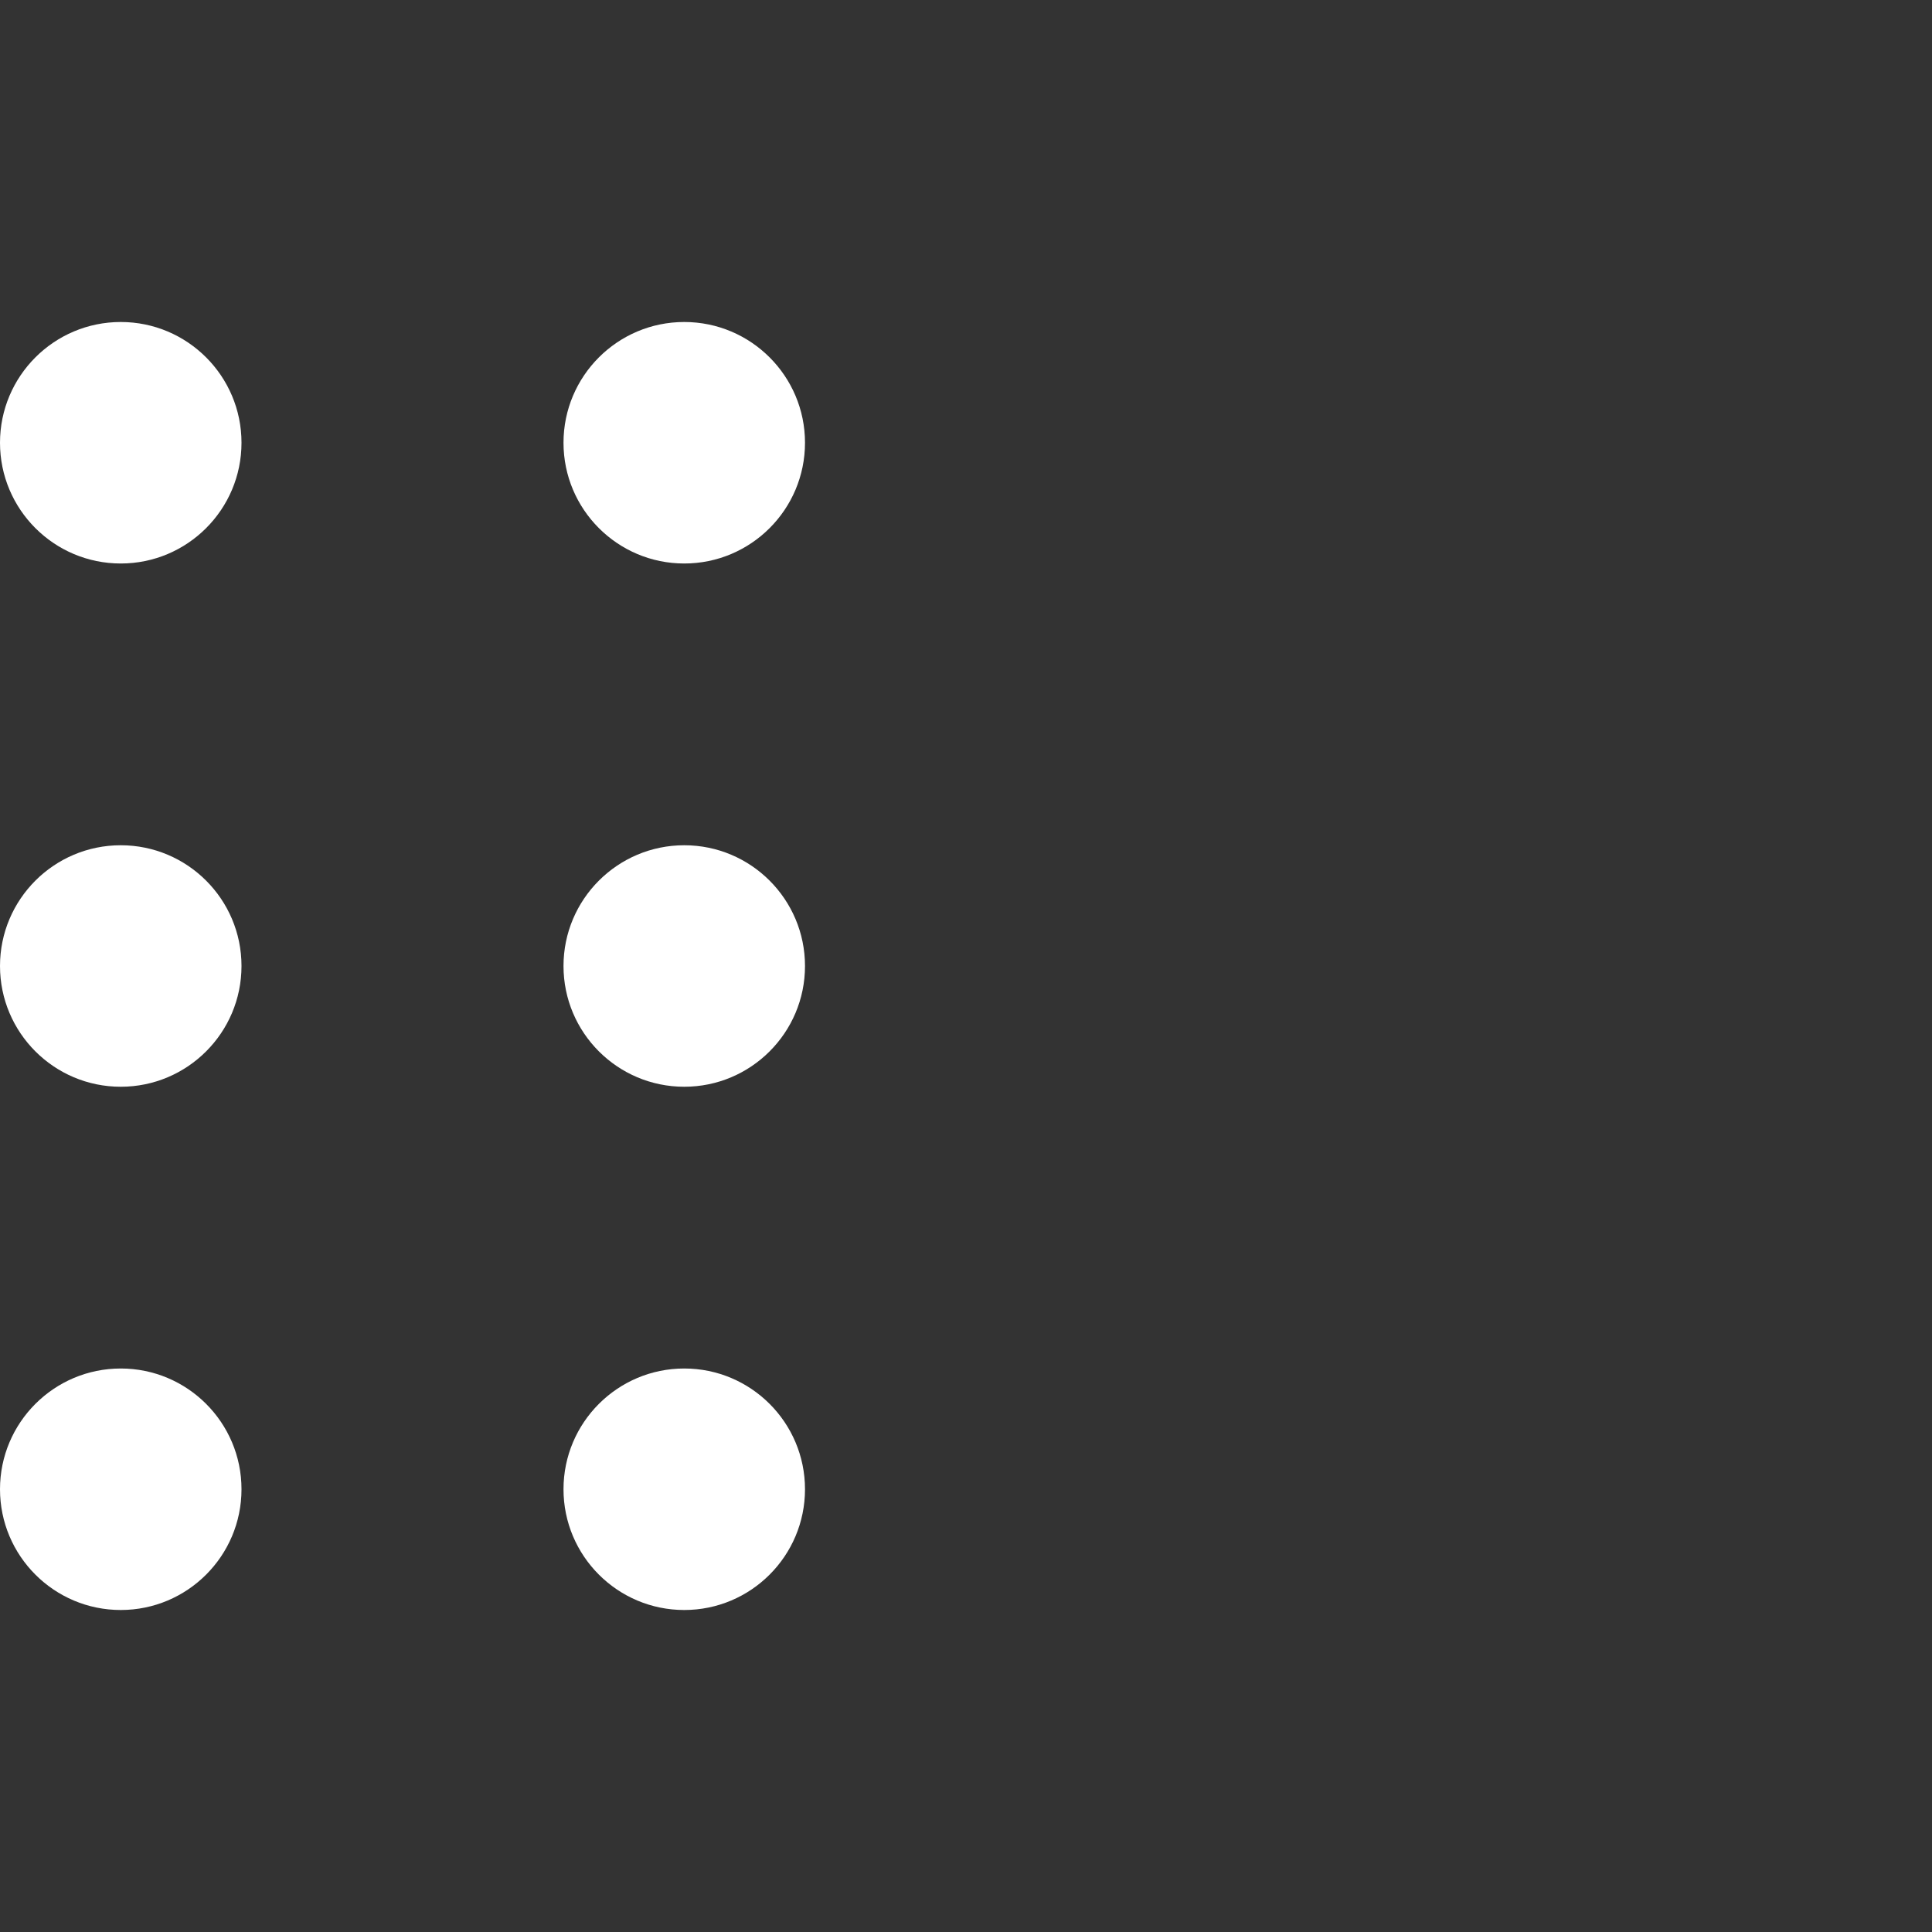 <svg width="24" height="24" viewBox="0 0 24 24" fill="none" xmlns="http://www.w3.org/2000/svg">
<rect x="0" y="0" width="24" height="24" fill="#333333" stroke="none"/>
<g id="Icons_24px">
<path id="Vector" d="M1.5 7C2.328 7 3 6.328 3 5.5C3 4.672 2.328 4 1.5 4C0.672 4 0 4.672 0 5.5C0 6.328 0.672 7 1.5 7ZM1.5 13.5C2.328 13.5 3 12.828 3 12C3 11.172 2.328 10.5 1.5 10.5C0.672 10.5 0 11.172 0 12C0 12.828 0.672 13.5 1.5 13.5ZM3 18.5C3 19.328 2.328 20 1.5 20C0.672 20 0 19.328 0 18.5C0 17.672 0.672 17 1.5 17C2.328 17 3 17.672 3 18.5ZM8.5 7C9.328 7 10 6.328 10 5.5C10 4.672 9.328 4 8.5 4C7.672 4 7 4.672 7 5.5C7 6.328 7.672 7 8.5 7ZM10 12C10 12.828 9.328 13.5 8.5 13.5C7.672 13.5 7 12.828 7 12C7 11.172 7.672 10.5 8.5 10.5C9.328 10.5 10 11.172 10 12ZM8.5 20C9.328 20 10 19.328 10 18.5C10 17.672 9.328 17 8.5 17C7.672 17 7 17.672 7 18.5C7 19.328 7.672 20 8.5 20Z" fill="white"/>
</g>
</svg>
